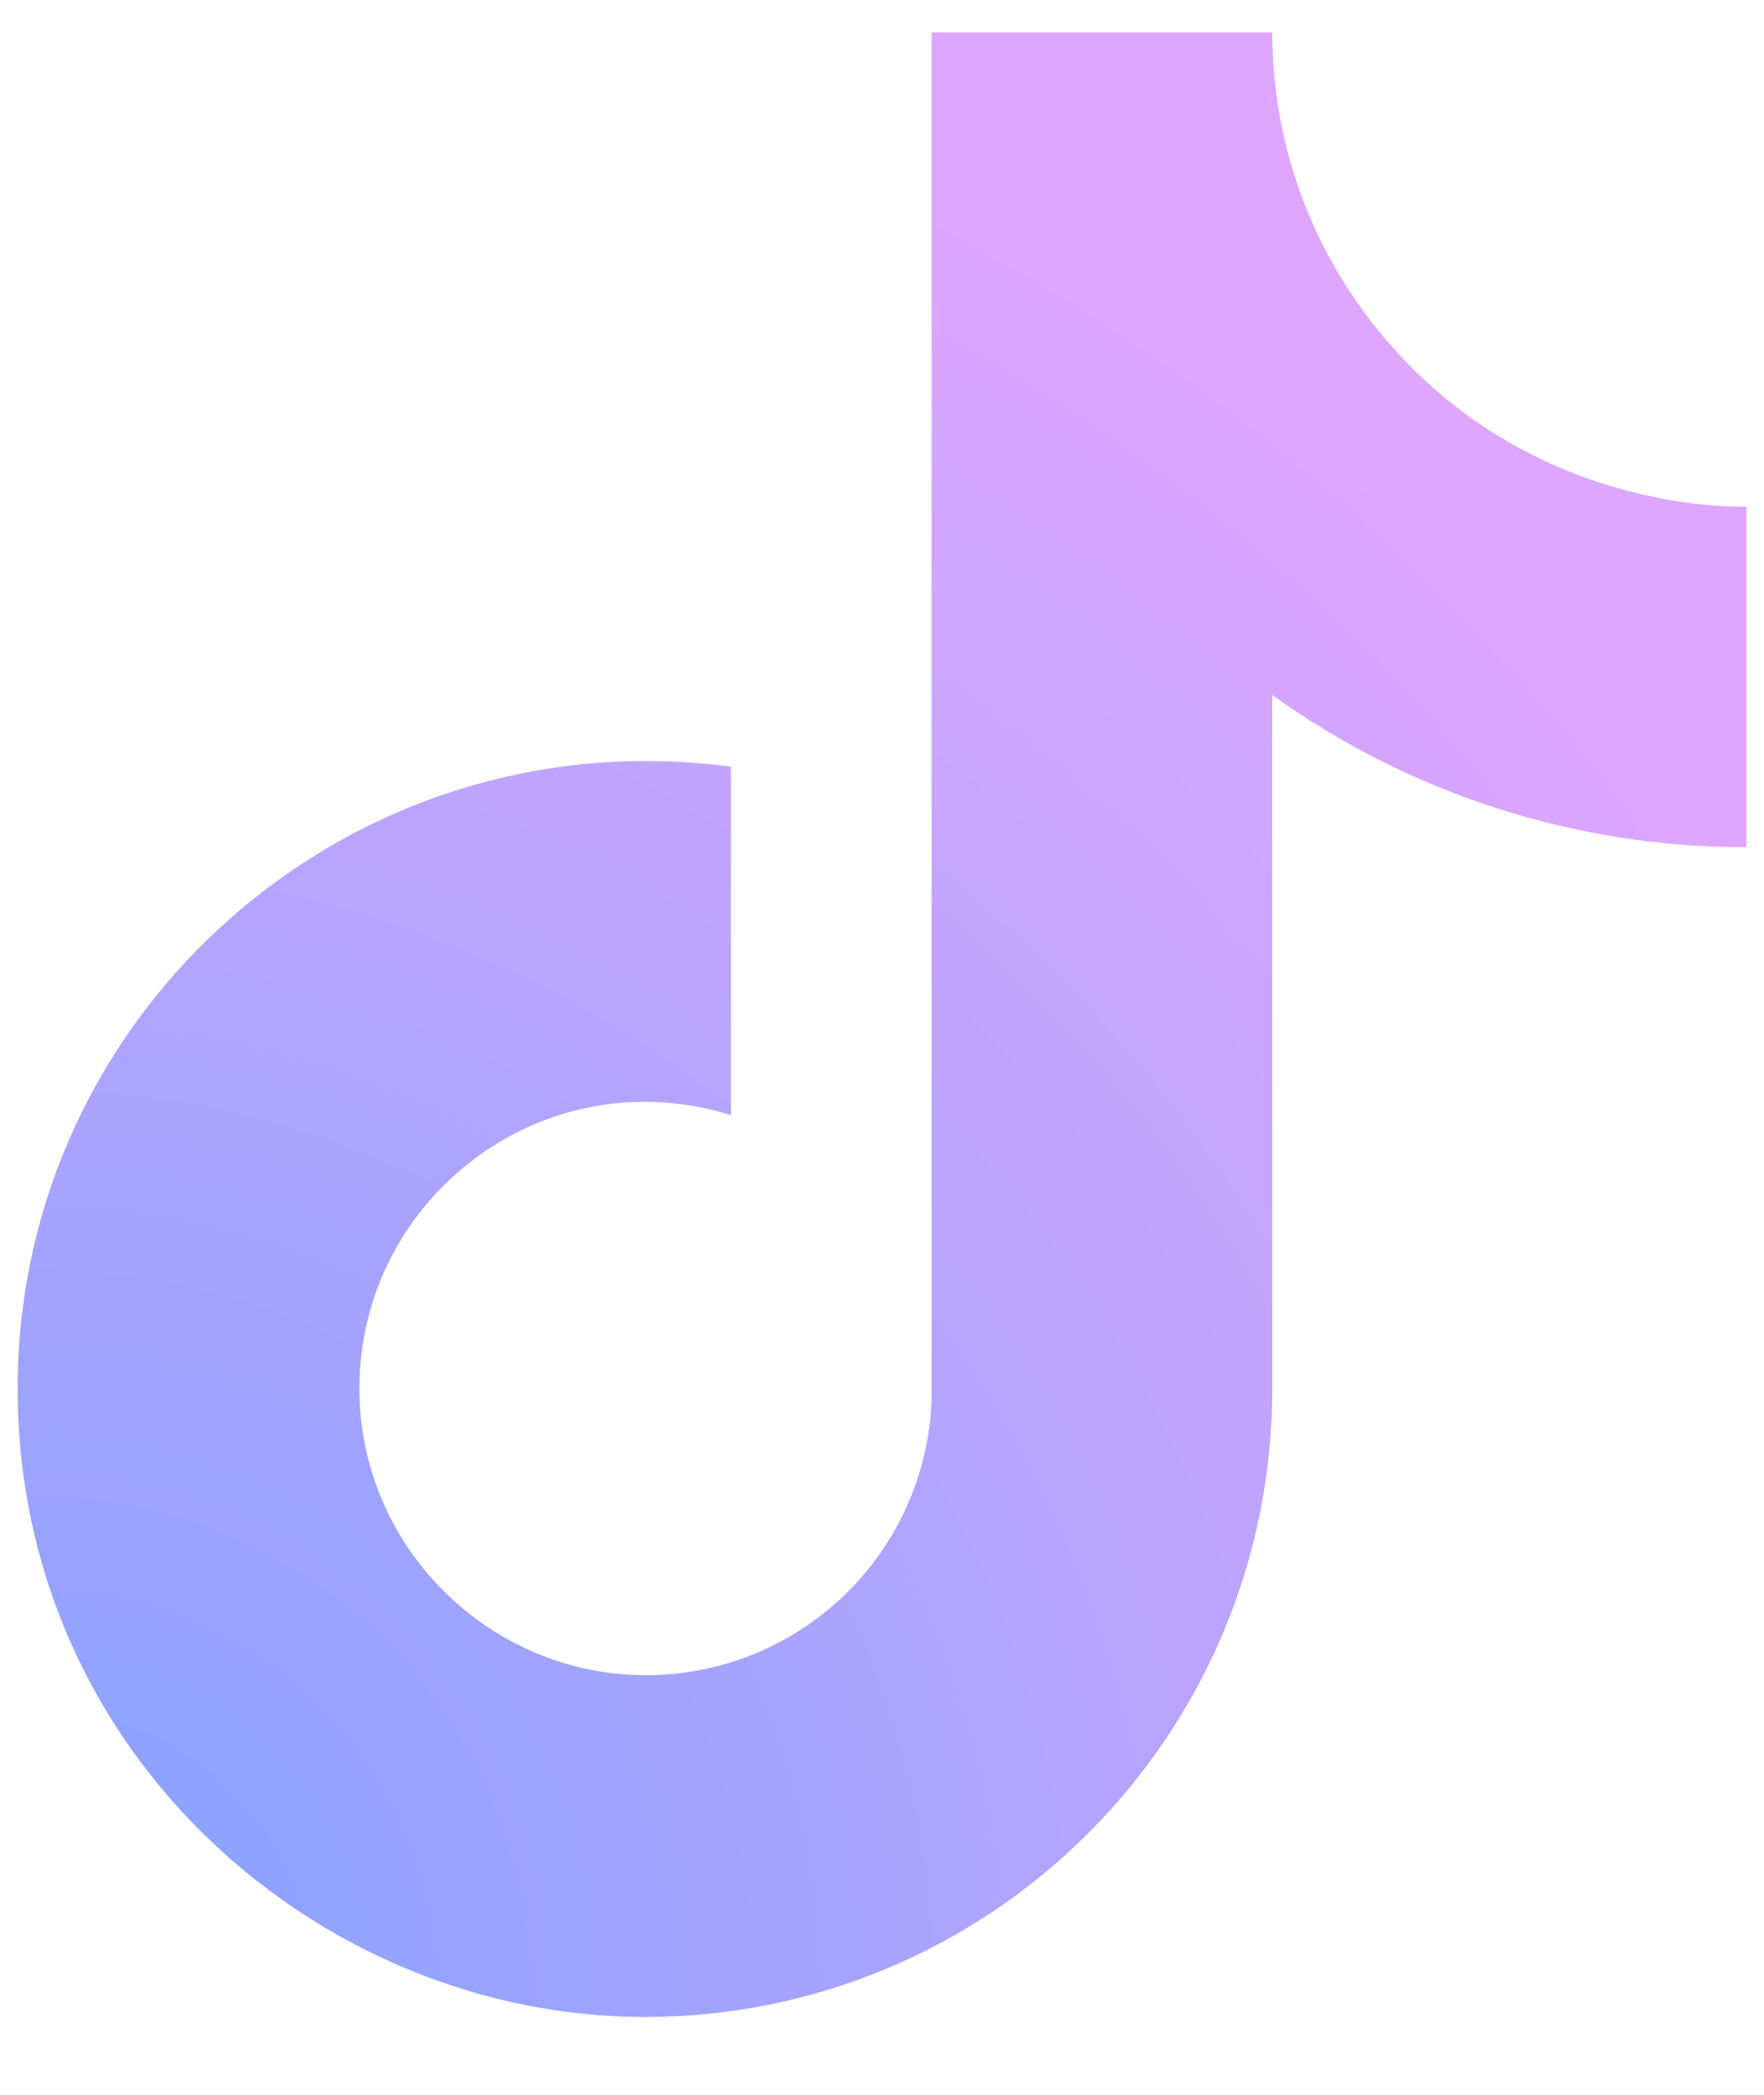 <svg width="16" height="19" viewBox="0 0 16 19" fill="none" xmlns="http://www.w3.org/2000/svg">
<path d="M12.6 3.114C11.917 2.334 11.54 1.331 11.54 0.294H8.45V12.694C8.426 13.365 8.143 14.001 7.66 14.467C7.177 14.933 6.532 15.194 5.86 15.194C4.44 15.194 3.26 14.034 3.26 12.594C3.26 10.874 4.92 9.584 6.63 10.114V6.954C3.18 6.494 0.16 9.174 0.16 12.594C0.16 15.924 2.92 18.294 5.85 18.294C8.99 18.294 11.54 15.744 11.54 12.594V6.304C12.793 7.204 14.297 7.687 15.84 7.684V4.594C15.84 4.594 13.96 4.684 12.6 3.114Z" fill="url(#paint0_radial_4504_3709)" fill-opacity="0.6"/>
<defs>
<radialGradient id="paint0_radial_4504_3709" cx="0" cy="0" r="1" gradientUnits="userSpaceOnUse" gradientTransform="translate(0.16 18.294) rotate(-48.761) scale(18.91 18.748)">
<stop stop-color="#3164FF"/>
<stop offset="1" stop-color="#C86AFF"/>
</radialGradient>
</defs>
</svg>
